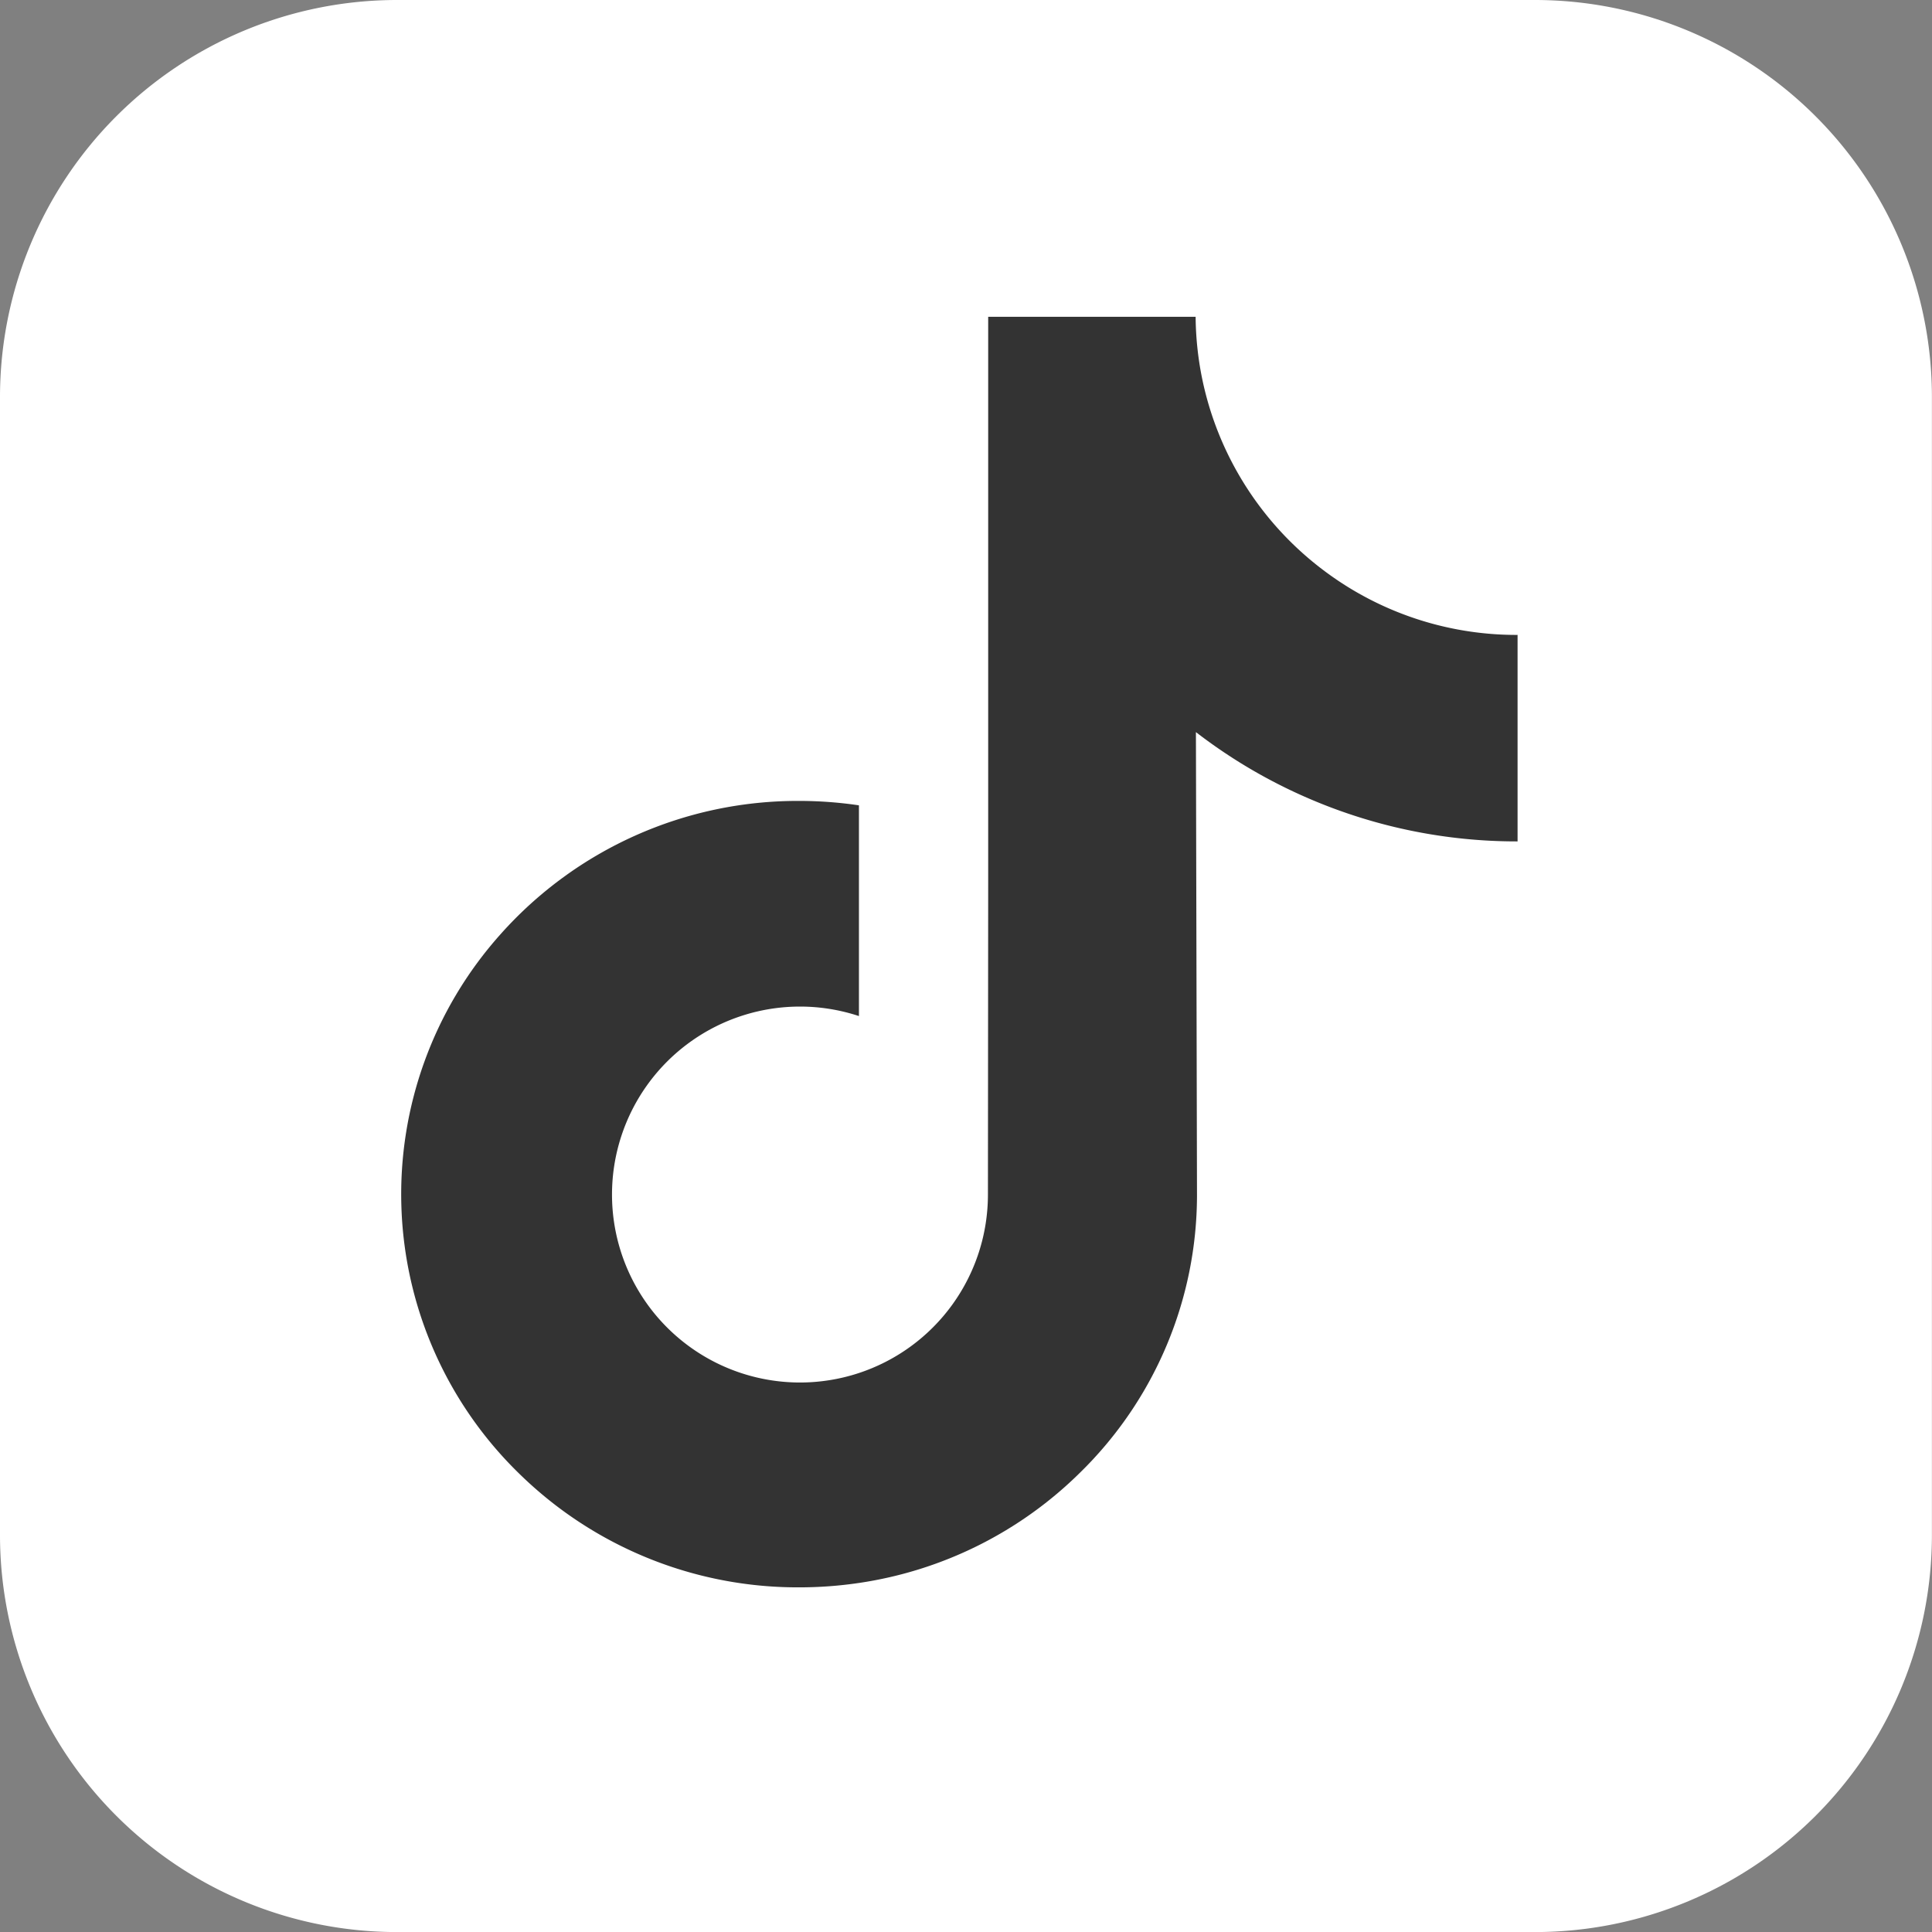 <svg xmlns="http://www.w3.org/2000/svg" width="91.479" height="91.479" viewBox="0 0 91.479 91.479">
  <rect x="0" y="0" width="91.479" height="91.479" fill="#808080" stroke="none"/>
  <g id="Group_185" data-name="Group 185" transform="translate(-2320 -9846)">
    <g id="Group_184" data-name="Group 184" transform="translate(0 -37)">
      <path id="_003-shapecopy" data-name="003-shapecopy" d="M84.175,14.8H30.3A18.8,18.8,0,0,0,11.5,33.6V87.5a18.8,18.8,0,0,0,18.8,18.782H84.175a18.8,18.8,0,0,0,18.8-18.782V33.6a18.8,18.8,0,0,0-18.8-18.8Z" transform="translate(2308.5 9868.2)" fill="#fff"/>
    </g>
    <g id="_001-tik-tok" data-name="001-tik-tok" transform="translate(2307.577 9860.61)">
      <path id="Path_20" data-name="Path 20" d="M84.249,15.453a15.158,15.158,0,0,1-9.159-3.061,15.193,15.193,0,0,1-5.763-9.159A15.274,15.274,0,0,1,69.035.39H59.213V27.23l-.012,14.7A8.9,8.9,0,1,1,53.093,33.5V23.522a19.329,19.329,0,0,0-2.833-.209,18.835,18.835,0,0,0-14.153,6.33A18.459,18.459,0,0,0,36.94,55.1a19.165,19.165,0,0,0,1.775,1.55,18.837,18.837,0,0,0,11.546,3.9,19.33,19.33,0,0,0,2.833-.208A18.773,18.773,0,0,0,63.581,55.1,18.39,18.39,0,0,0,69.1,42.009l-.051-21.954a24.815,24.815,0,0,0,5.517,3.217,24.83,24.83,0,0,0,9.713,1.958V15.451s-.026,0-.028,0Z" transform="translate(0 0)" fill="#333"/>
    </g>
  </g>
</svg>
